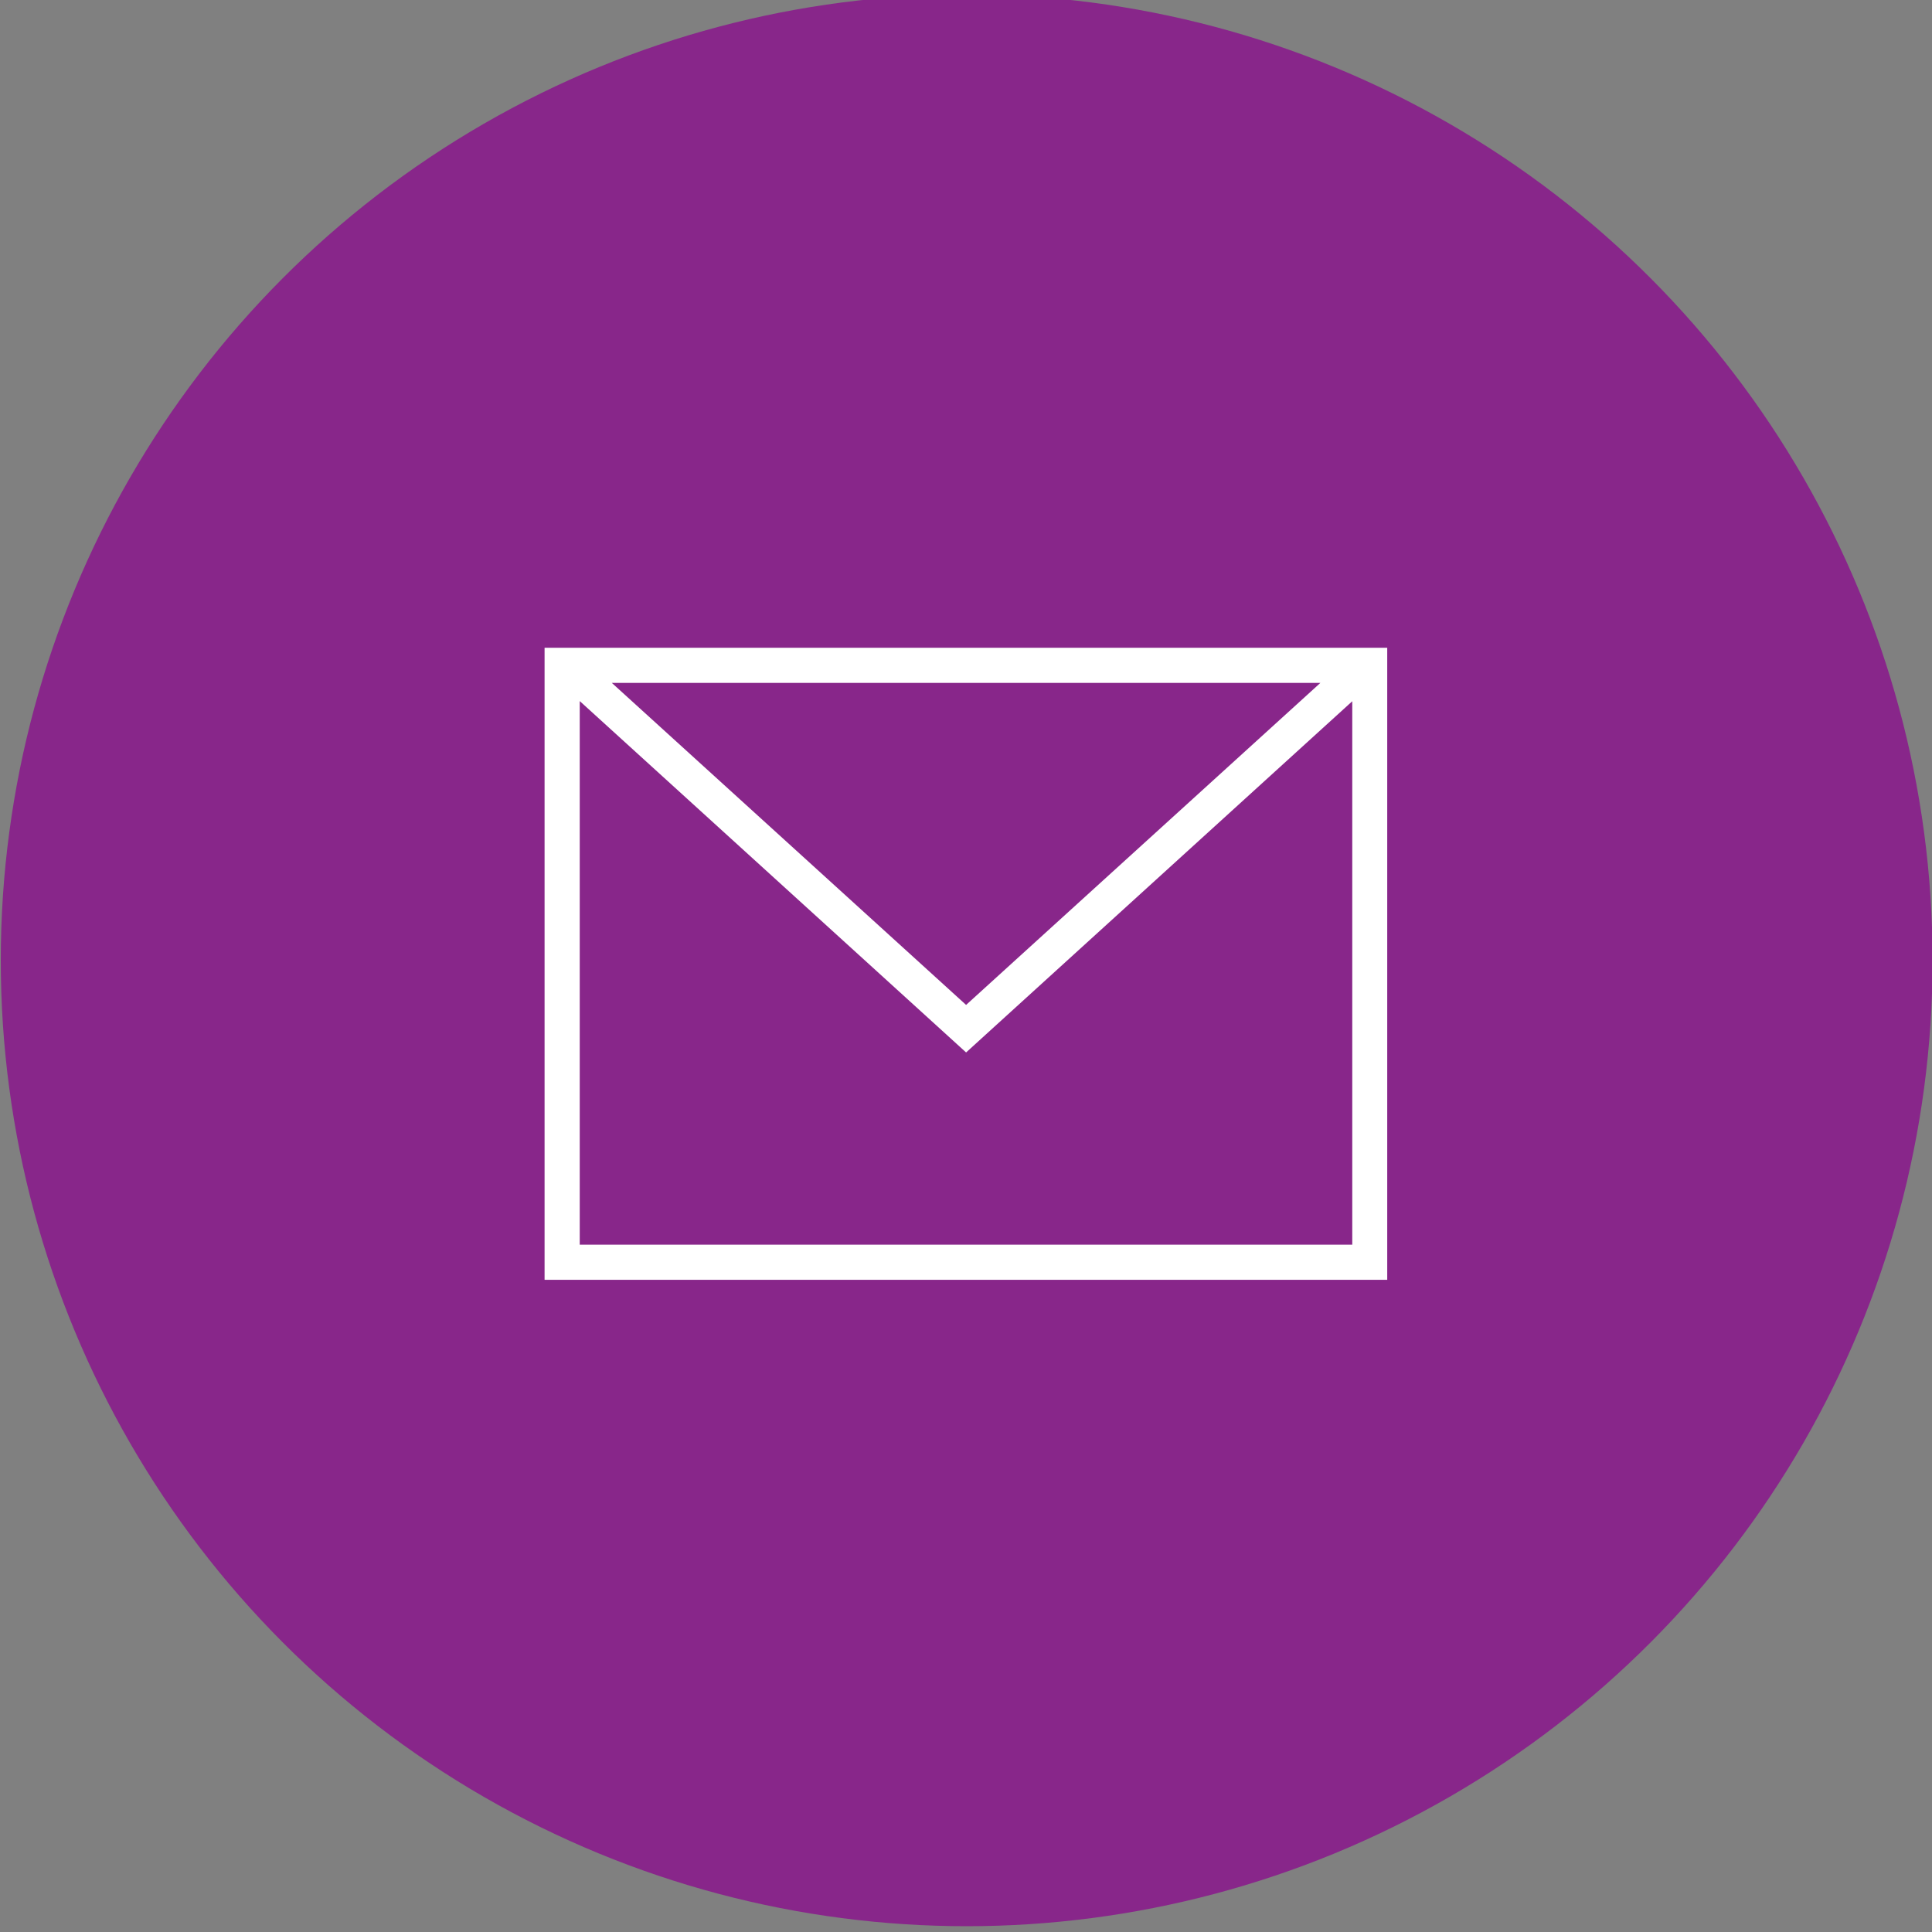 <?xml version="1.0" encoding="UTF-8"?>
<svg id="_レイヤー_1" xmlns="http://www.w3.org/2000/svg" version="1.1" viewBox="0 0 100.01 100.01">
  <rect x="0" y="0" width="100.01" height="100.01" fill="#808080" stroke="none"/>
  <!-- Generator: Adobe Illustrator 29.3.0, SVG Export Plug-In . SVG Version: 2.1.0 Build 146)  -->
  <defs>
    <style>
      .st0 {
        fill: none;
      }

      .st1 {
        fill: #fff;
        fill-rule: evenodd;
      }

      .st2 {
        fill: #88268a;
      }
    </style>
  </defs>
  <g id="_グループ_2981">
    <circle id="_楕円形_2" class="st2" cx="50.04" cy="49.71" r="50"/>
  </g>
  <g id="_レイヤー_1-2">
    <g>
      <path class="st1" d="M71.81,66.25H28.19v-32.72h43.62s0,32.72,0,32.72ZM30.01,36.3v28.13h39.99v-28.13l-19.99,18.18-19.99-18.18h-.01ZM68.34,35.35H31.67l18.34,16.67,18.34-16.67h-.01Z"/>
      <rect class="st0" x="10" y="9.89" width="80" height="80"/>
    </g>
  </g>
</svg>